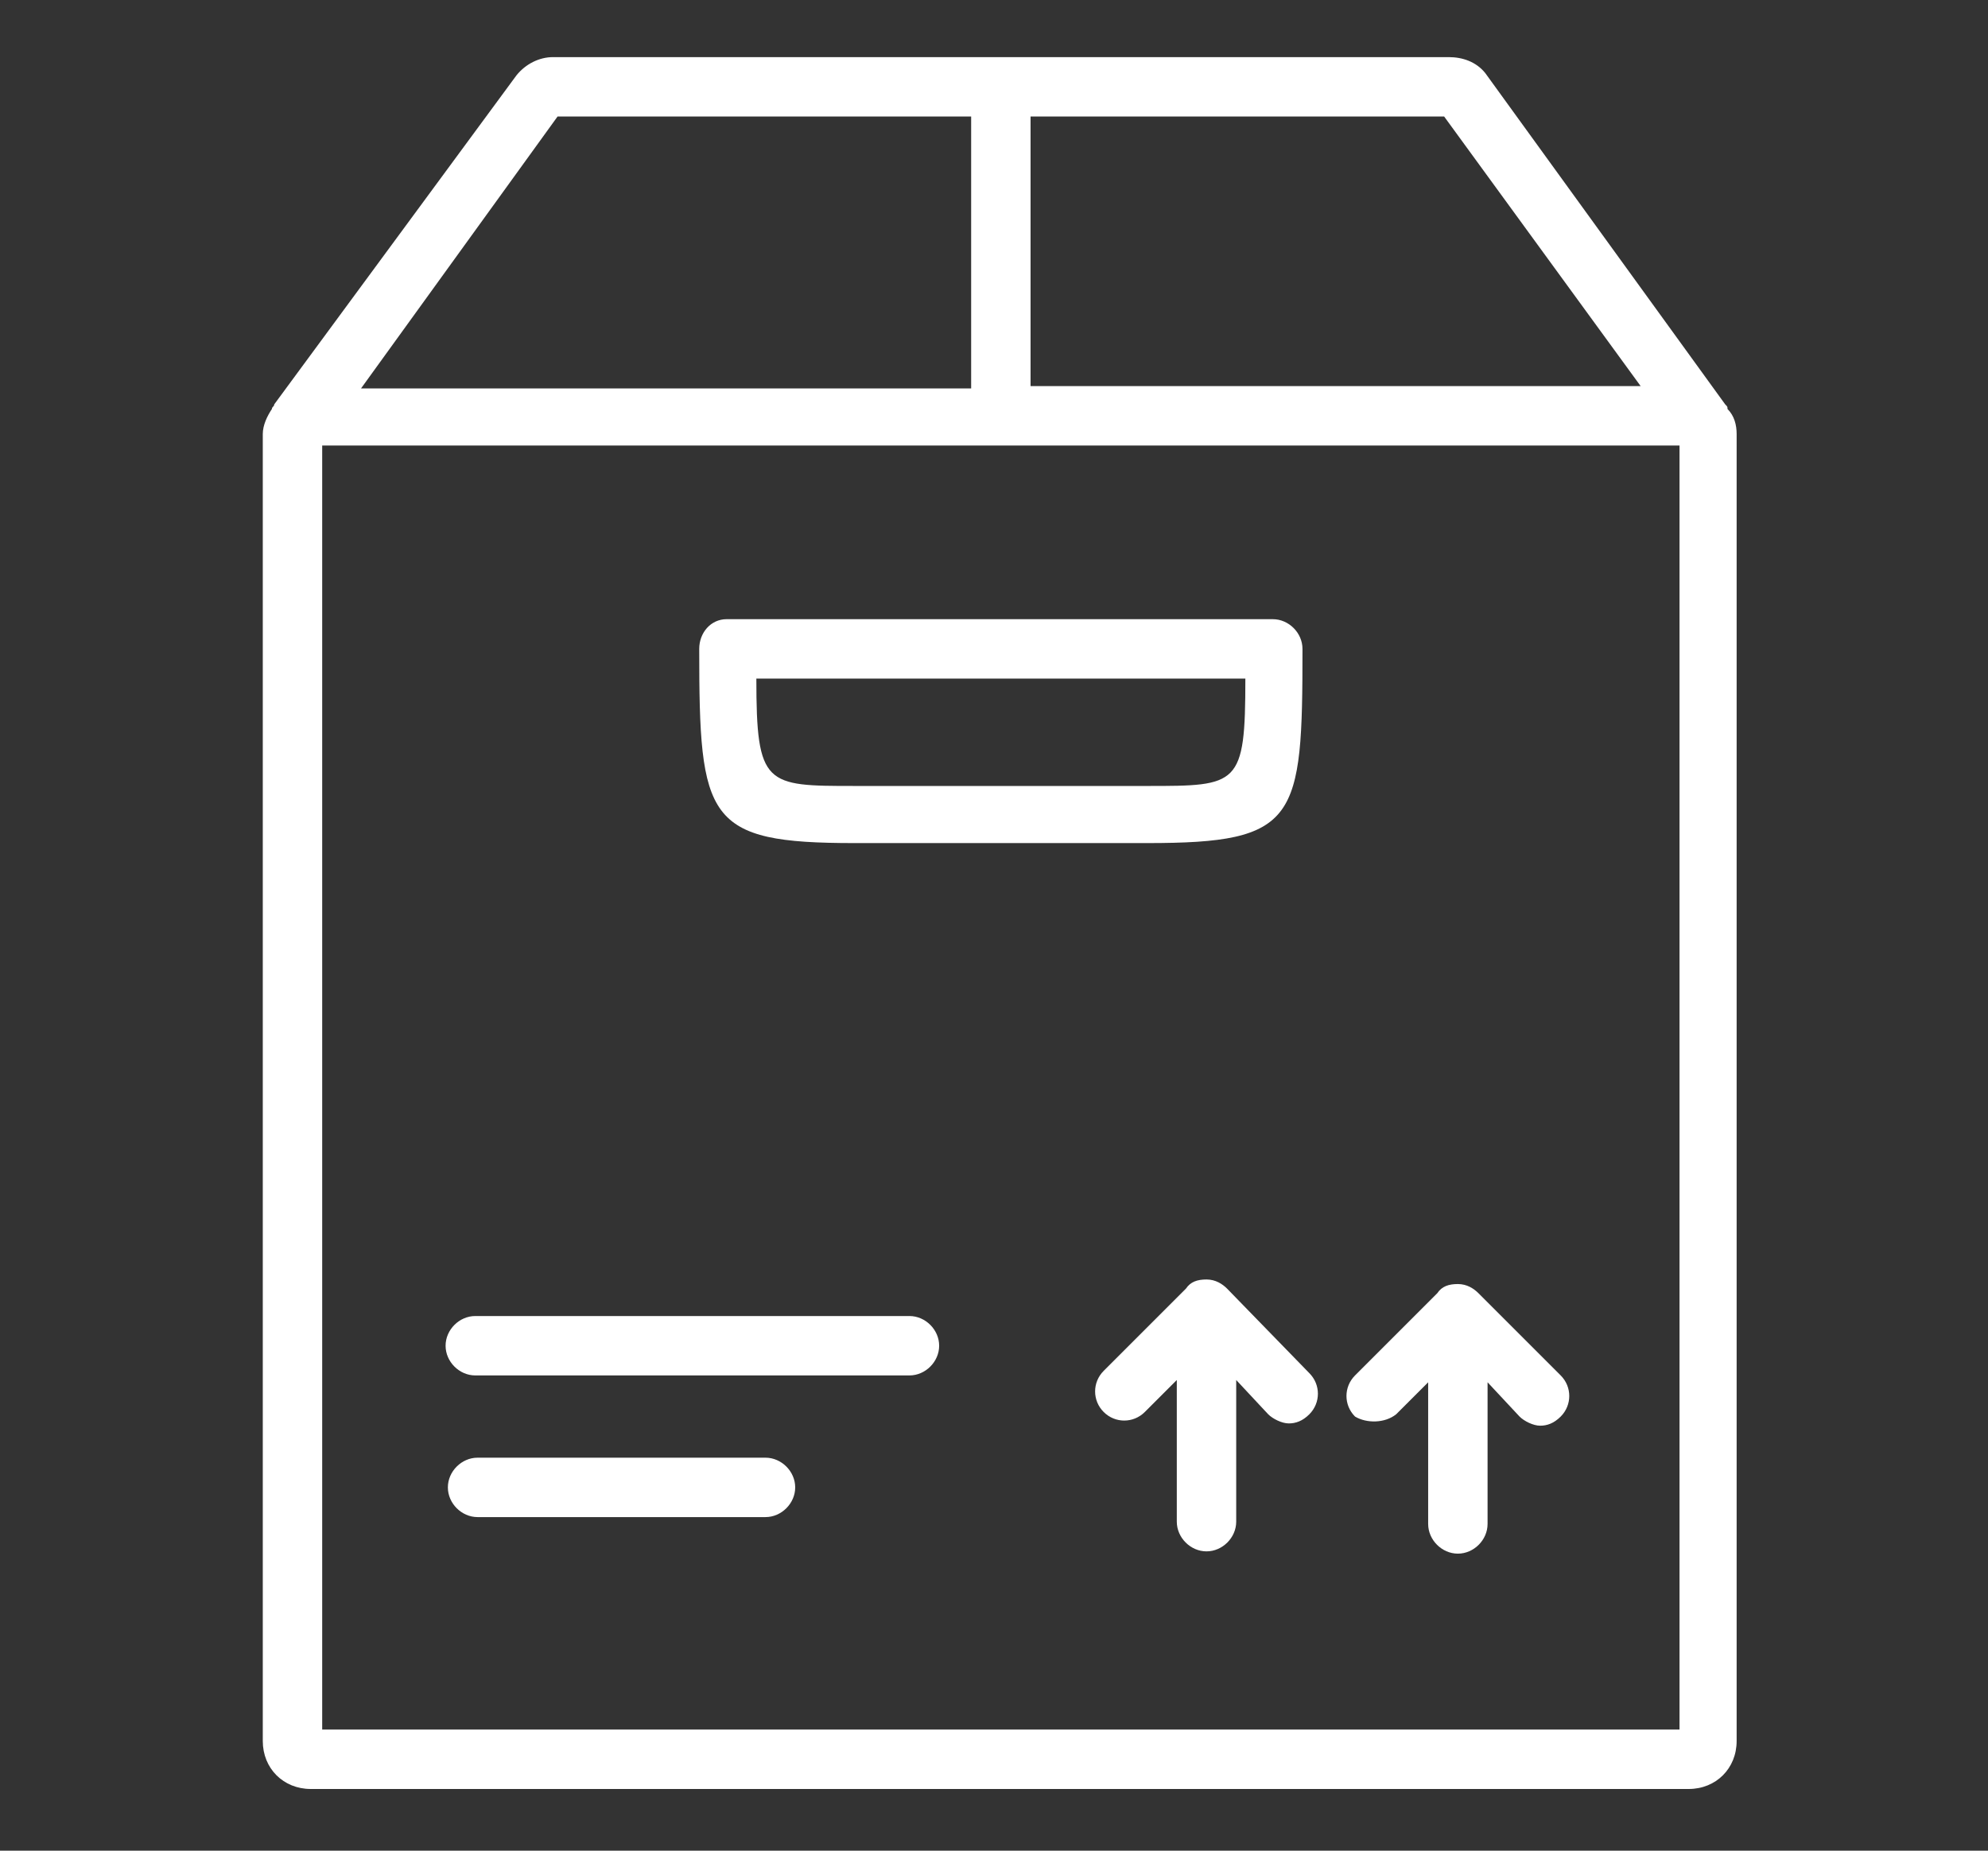 <?xml version="1.0" encoding="utf-8"?>
<!-- Generator: Adobe Illustrator 22.1.0, SVG Export Plug-In . SVG Version: 6.00 Build 0)  -->
<svg version="1.1" id="Calque_1" xmlns="http://www.w3.org/2000/svg" xmlns:xlink="http://www.w3.org/1999/xlink" x="0px" y="0px"
	 viewBox="0 0 87 81" style="enable-background:new 0 0 87 81;" xml:space="preserve">
<rect x="0" y="0" width="87" height="81" fill="#333333" stroke="none"/>
<style type="text/css">
	.st0{fill:#FFFFFF;}
</style>
<g>
	<path class="st0" d="M39.8,57.6h-19c-0.7,0-1.3,0.6-1.3,1.3s0.6,1.3,1.3,1.3h19c0.7,0,1.3-0.6,1.3-1.3S40.5,57.6,39.8,57.6z"/>
	<path class="st0" d="M33.5,63.8H20.9c-0.7,0-1.3,0.6-1.3,1.3c0,0.7,0.6,1.3,1.3,1.3h12.6c0.7,0,1.3-0.6,1.3-1.3
		C34.8,64.4,34.2,63.8,33.5,63.8z"/>
	<path class="st0" d="M30.6,28.4c0,7.5,0.3,8.5,6.8,8.5h12.8c6.6,0,6.8-1,6.8-8.5c0-0.7-0.6-1.3-1.3-1.3H31.8
		C31.1,27.1,30.6,27.7,30.6,28.4z M54.5,29.7c0,4.7-0.3,4.7-4.3,4.7H37.4c-3.9,0-4.3,0-4.3-4.7L54.5,29.7z"/>
	<path class="st0" d="M75.6,17.9c0-0.1,0-0.1-0.1-0.2L65,3.2c-0.4-0.5-1-0.7-1.6-0.7H43.8H24.2c-0.6,0-1.2,0.3-1.6,0.8L12,17.7
		c0,0.1-0.1,0.1-0.1,0.2c-0.2,0.3-0.4,0.7-0.4,1.1v57.2c0,1.2,0.9,2.1,2.1,2.1h60.3c1.2,0,2.1-0.9,2.1-2.1V19
		C76,18.6,75.9,18.2,75.6,17.9z M71.8,16.9H45.1V5.1h18.1L71.8,16.9z M24.4,5.1h18.1v11.9H15.8L24.4,5.1z M73.5,75.7H14.1V19.5h59.4
		L73.5,75.7L73.5,75.7z"/>
	<path class="st0" d="M53.7,56.4c-0.2-0.2-0.5-0.4-0.9-0.4c-0.4,0-0.7,0.1-0.9,0.4l-3.6,3.6c-0.5,0.5-0.5,1.3,0,1.8
		c0.5,0.5,1.3,0.5,1.8,0l1.4-1.4v6.2c0,0.7,0.6,1.3,1.3,1.3c0.7,0,1.3-0.6,1.3-1.3v-6.2l1.4,1.5c0.2,0.2,0.6,0.4,0.9,0.4
		c0.3,0,0.6-0.1,0.9-0.4c0.5-0.5,0.5-1.3,0-1.8L53.7,56.4C53.7,56.4,53.7,56.4,53.7,56.4z"/>
	<path class="st0" d="M61.1,61.9l1.4-1.4v6.2c0,0.7,0.6,1.3,1.3,1.3s1.3-0.6,1.3-1.3v-6.2l1.4,1.5c0.2,0.2,0.6,0.4,0.9,0.4
		c0.3,0,0.6-0.1,0.9-0.4c0.5-0.5,0.5-1.3,0-1.8l-3.6-3.6c0,0,0,0,0,0c-0.2-0.2-0.5-0.4-0.9-0.4c-0.4,0-0.7,0.1-0.9,0.4l-3.6,3.6
		c-0.5,0.5-0.5,1.3,0,1.8C59.8,62.3,60.6,62.3,61.1,61.9z"/>
</g>
</svg>
